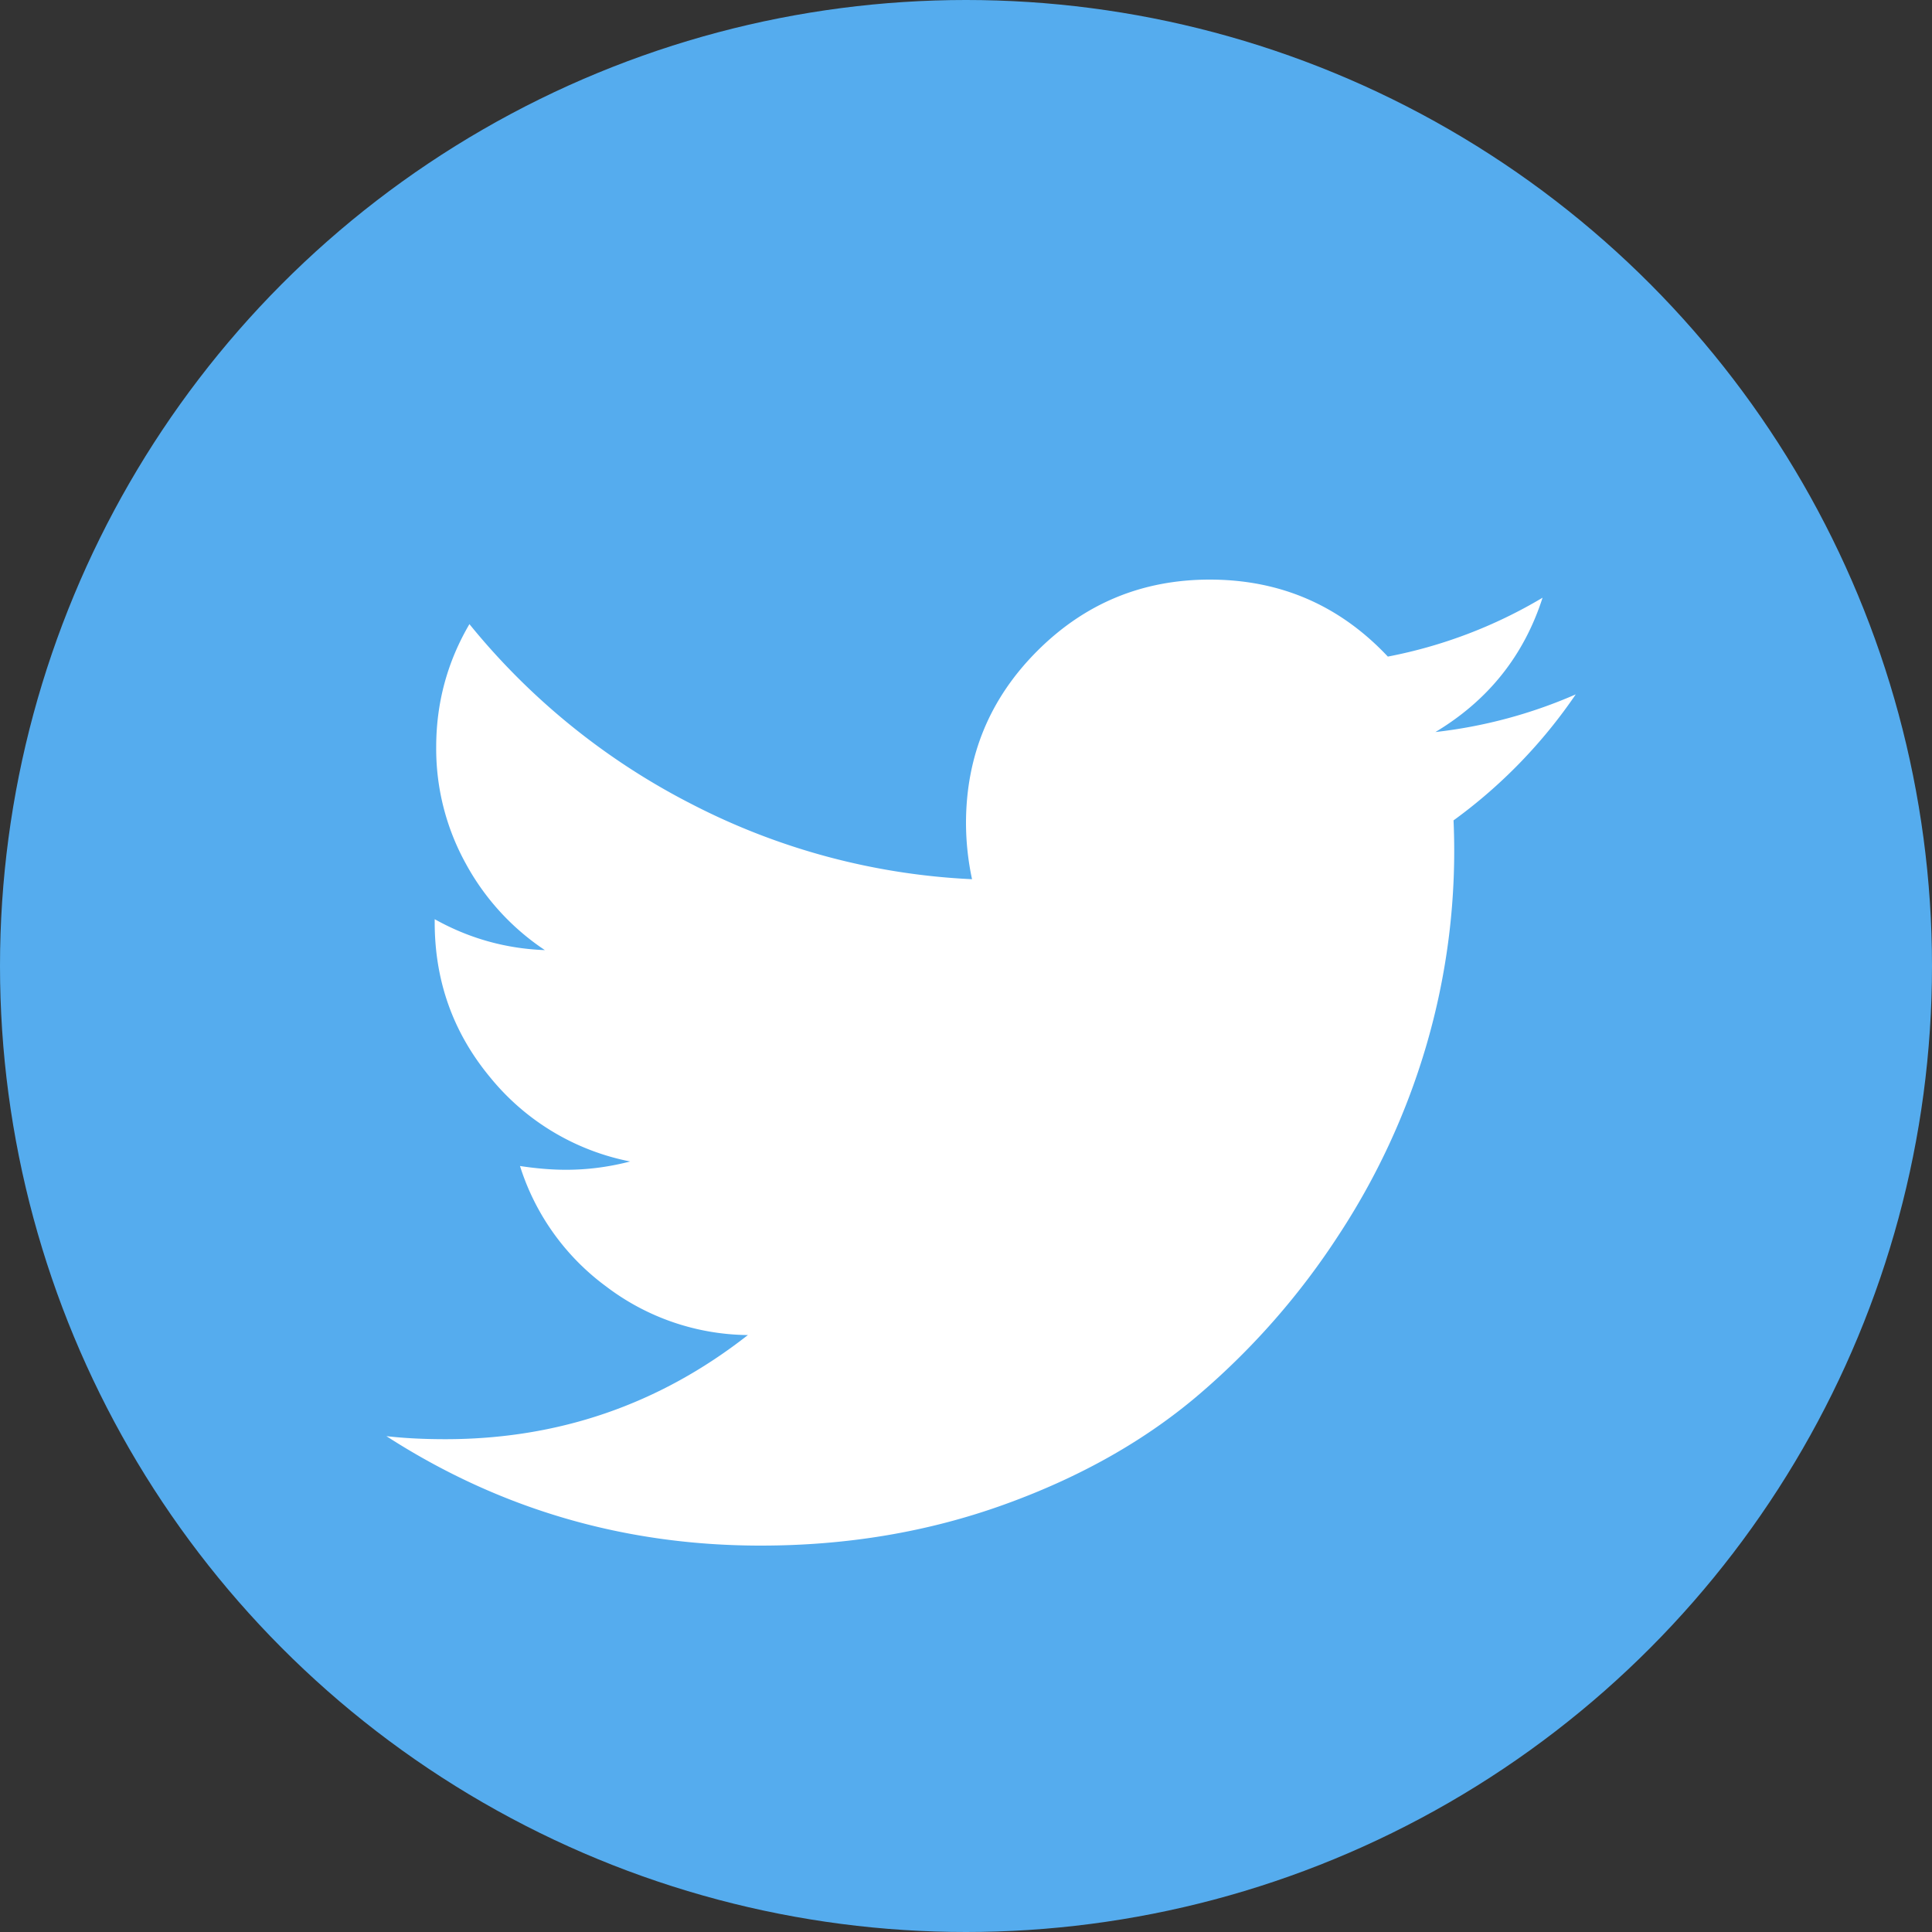 <svg xmlns="http://www.w3.org/2000/svg" viewBox="0 0 40 40">
  <rect x="0" y="0" width="40" height="40" fill="#333333" stroke="none"/>
  <g fill="none" fill-rule="evenodd">
    <circle cx="20" cy="20" r="20" fill="#55ACEE"/>
    <path fill="#FFF" fill-rule="nonzero" d="M32.625 14.375a10.576 10.576 0 0 1-2.531 2.61 14.337 14.337 0 0 1-.578 4.71 14.653 14.653 0 0 1-1.805 3.883 15.264 15.264 0 0 1-2.883 3.29c-1.114.952-2.458 1.713-4.031 2.28-1.573.568-3.255.852-5.047.852-2.823 0-5.406-.755-7.75-2.266.365.042.77.063 1.219.063 2.343 0 4.432-.719 6.265-2.156a4.921 4.921 0 0 1-2.937-1.008 4.936 4.936 0 0 1-1.781-2.492c.343.052.661.078.953.078.448 0 .89-.058 1.328-.172a4.966 4.966 0 0 1-2.899-1.742C9.383 21.383 9 20.313 9 19.094v-.063c.708.396 1.469.61 2.281.64a5.04 5.04 0 0 1-1.64-1.796 4.917 4.917 0 0 1-.61-2.406c0-.917.23-1.766.688-2.547a14.307 14.307 0 0 0 4.601 3.726 14.063 14.063 0 0 0 5.805 1.555A5.605 5.605 0 0 1 20 17.047c0-1.396.492-2.586 1.476-3.57.985-.985 2.175-1.477 3.57-1.477 1.46 0 2.688.531 3.688 1.594a9.897 9.897 0 0 0 3.203-1.219c-.385 1.198-1.125 2.125-2.218 2.781a10.056 10.056 0 0 0 2.906-.78v-.001z"/>
  </g>
</svg>
